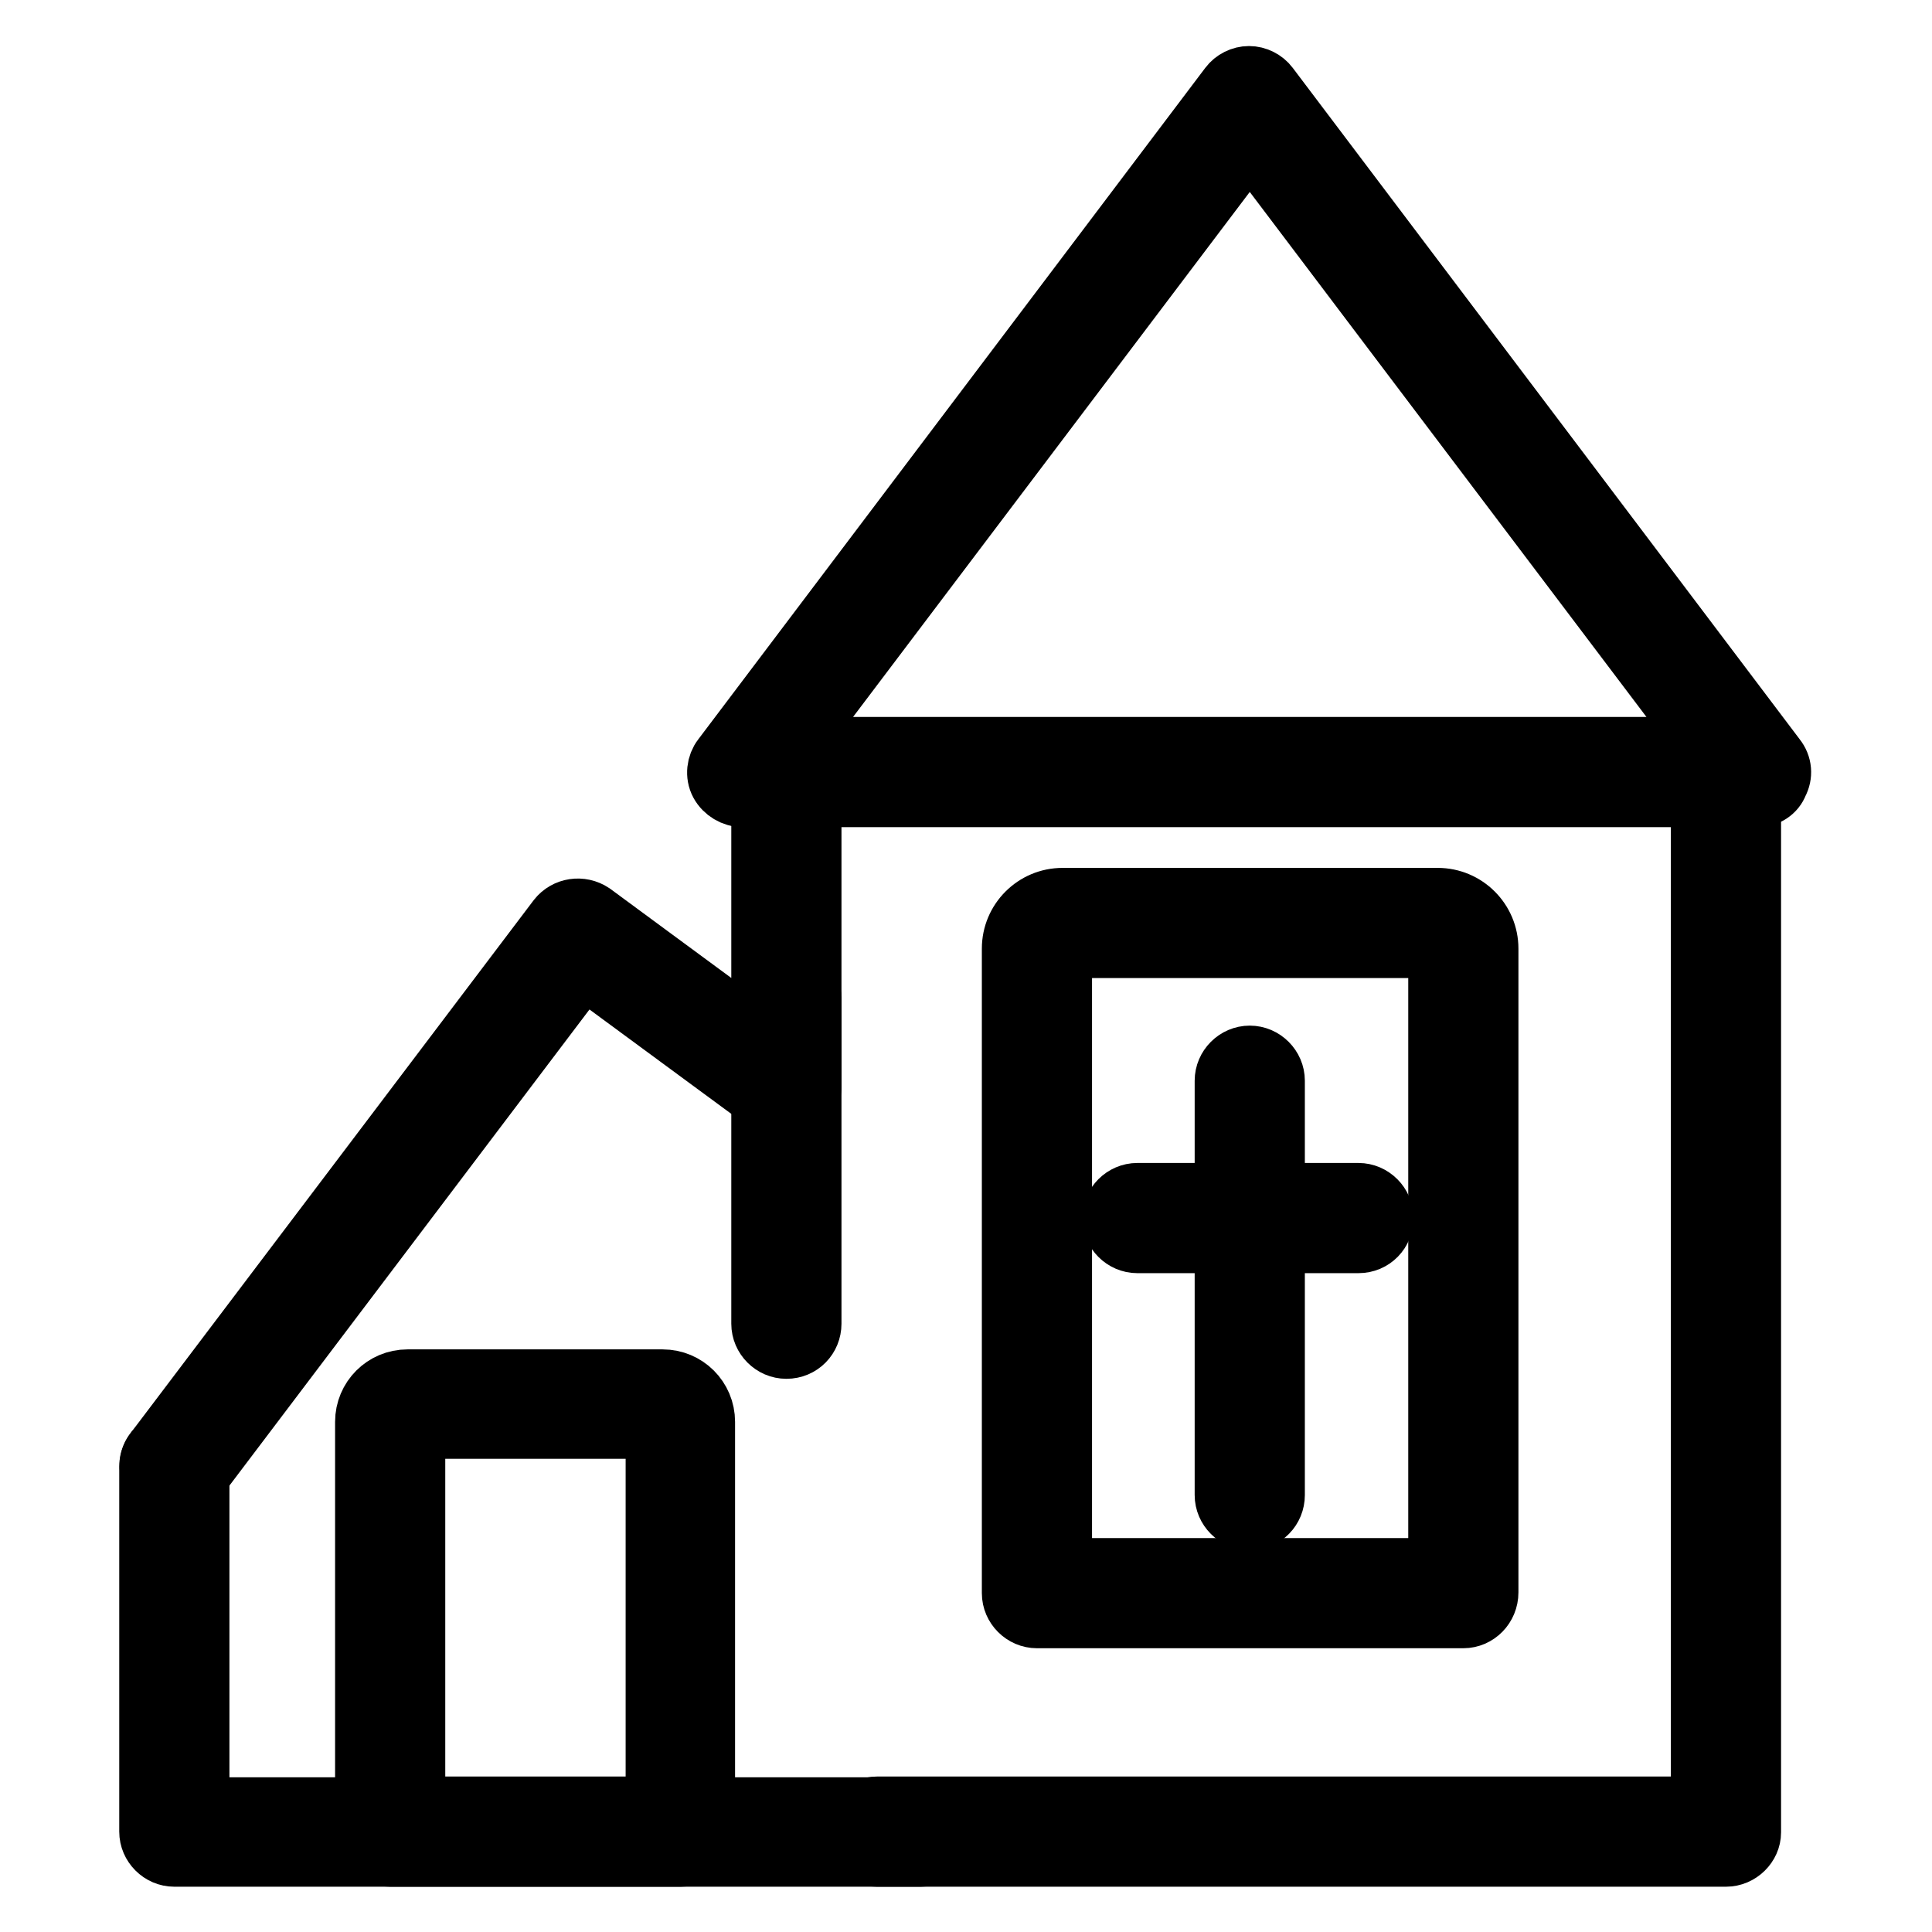 <?xml version="1.0" encoding="utf-8"?>
<!-- Svg Vector Icons : http://www.onlinewebfonts.com/icon -->
<!DOCTYPE svg PUBLIC "-//W3C//DTD SVG 1.1//EN" "http://www.w3.org/Graphics/SVG/1.1/DTD/svg11.dtd">
<svg version="1.1" xmlns="http://www.w3.org/2000/svg" xmlns:xlink="http://www.w3.org/1999/xlink" x="0px" y="0px" viewBox="0 0 256 256" enable-background="new 0 0 256 256" xml:space="preserve">
<g> <path stroke-width="8" fill-opacity="0" stroke="#000000"  d="M122,246l-98.9,0c-1.8,0-3.3-1.5-3.3-3.3v-48.4c0-1.8,1.5-3.3,3.3-3.3s3.3,1.5,3.3,3.3v45.2l95.6,0 c1.8,0,3.3,1.5,3.3,3.3C125.3,244.5,123.8,246,122,246z"/> <path stroke-width="8" fill-opacity="0" stroke="#000000"  d="M23.2,197.6c-0.7,0-1.4-0.2-2-0.7c-1.5-1.1-1.8-3.2-0.7-4.6l53.4-70.6c1.1-1.4,3.1-1.7,4.6-0.7l22.4,16.5 v-33.2c0-1.8,1.5-3.3,3.3-3.3c1.8,0,3.3,1.5,3.3,3.3v39.7c0,1.2-0.7,2.4-1.8,2.9c-1.1,0.5-2.5,0.4-3.4-0.3l-25-18.4l-51.5,68.1 C25.2,197.1,24.2,197.6,23.2,197.6L23.2,197.6z"/> <path stroke-width="8" fill-opacity="0" stroke="#000000"  d="M232.9,105.6H98.4c-1.2,0-2.4-0.7-3-1.8c-0.6-1.1-0.4-2.5,0.3-3.4l67.2-89c0.6-0.8,1.6-1.3,2.6-1.3 c1,0,2,0.5,2.6,1.3l67.2,89c0.8,1,0.9,2.3,0.3,3.4C235.2,104.9,234.1,105.6,232.9,105.6L232.9,105.6z M105,99h121.2l-60.6-80.2 L105,99z M193.9,214.4h-56.5c-1.8,0-3.3-1.5-3.3-3.3v-85.4c0-3.7,3-6.7,6.7-6.7h49.7c3.7,0,6.7,3,6.7,6.7V211 C197.2,212.9,195.7,214.4,193.9,214.4L193.9,214.4z M140.7,207.8h49.9v-82.1c0,0,0-0.1-0.1-0.1h-49.7c0,0-0.1,0-0.1,0.1V207.8z  M104.2,178.7c-1.8,0-3.3-1.5-3.3-3.3v-43.1c0-1.8,1.5-3.3,3.3-3.3c1.8,0,3.3,1.5,3.3,3.3v43.1 C107.5,177.2,106.1,178.7,104.2,178.7L104.2,178.7z"/> <path stroke-width="8" fill-opacity="0" stroke="#000000"  d="M228.7,246H116.2c-1.8,0-3.3-1.5-3.3-3.3c0-1.8,1.5-3.3,3.3-3.3h109.2V102.3c0-1.8,1.5-3.3,3.3-3.3 c1.8,0,3.3,1.5,3.3,3.3v140.5C232,244.5,230.5,246,228.7,246z"/> <path stroke-width="8" fill-opacity="0" stroke="#000000"  d="M180,164.7h-29.3c-1.8,0-3.3-1.5-3.3-3.3s1.5-3.3,3.3-3.3H180c1.8,0,3.3,1.5,3.3,3.3S181.9,164.7,180,164.7 z"/> <path stroke-width="8" fill-opacity="0" stroke="#000000"  d="M165.6,201.4c-1.8,0-3.3-1.5-3.3-3.3v-54.9c0-1.8,1.5-3.3,3.3-3.3c1.8,0,3.3,1.5,3.3,3.3v54.9 C168.9,199.9,167.5,201.4,165.6,201.4z M90.2,246H51.7c-1.8,0-3.3-1.5-3.3-3.3v-54.3c0-3.1,2.5-5.6,5.6-5.6h33.8 c3.1,0,5.6,2.5,5.6,5.6v54.4C93.5,244.5,92,246,90.2,246z M55,239.4h31.9v-50.1H55V239.4z"/></g>
</svg>